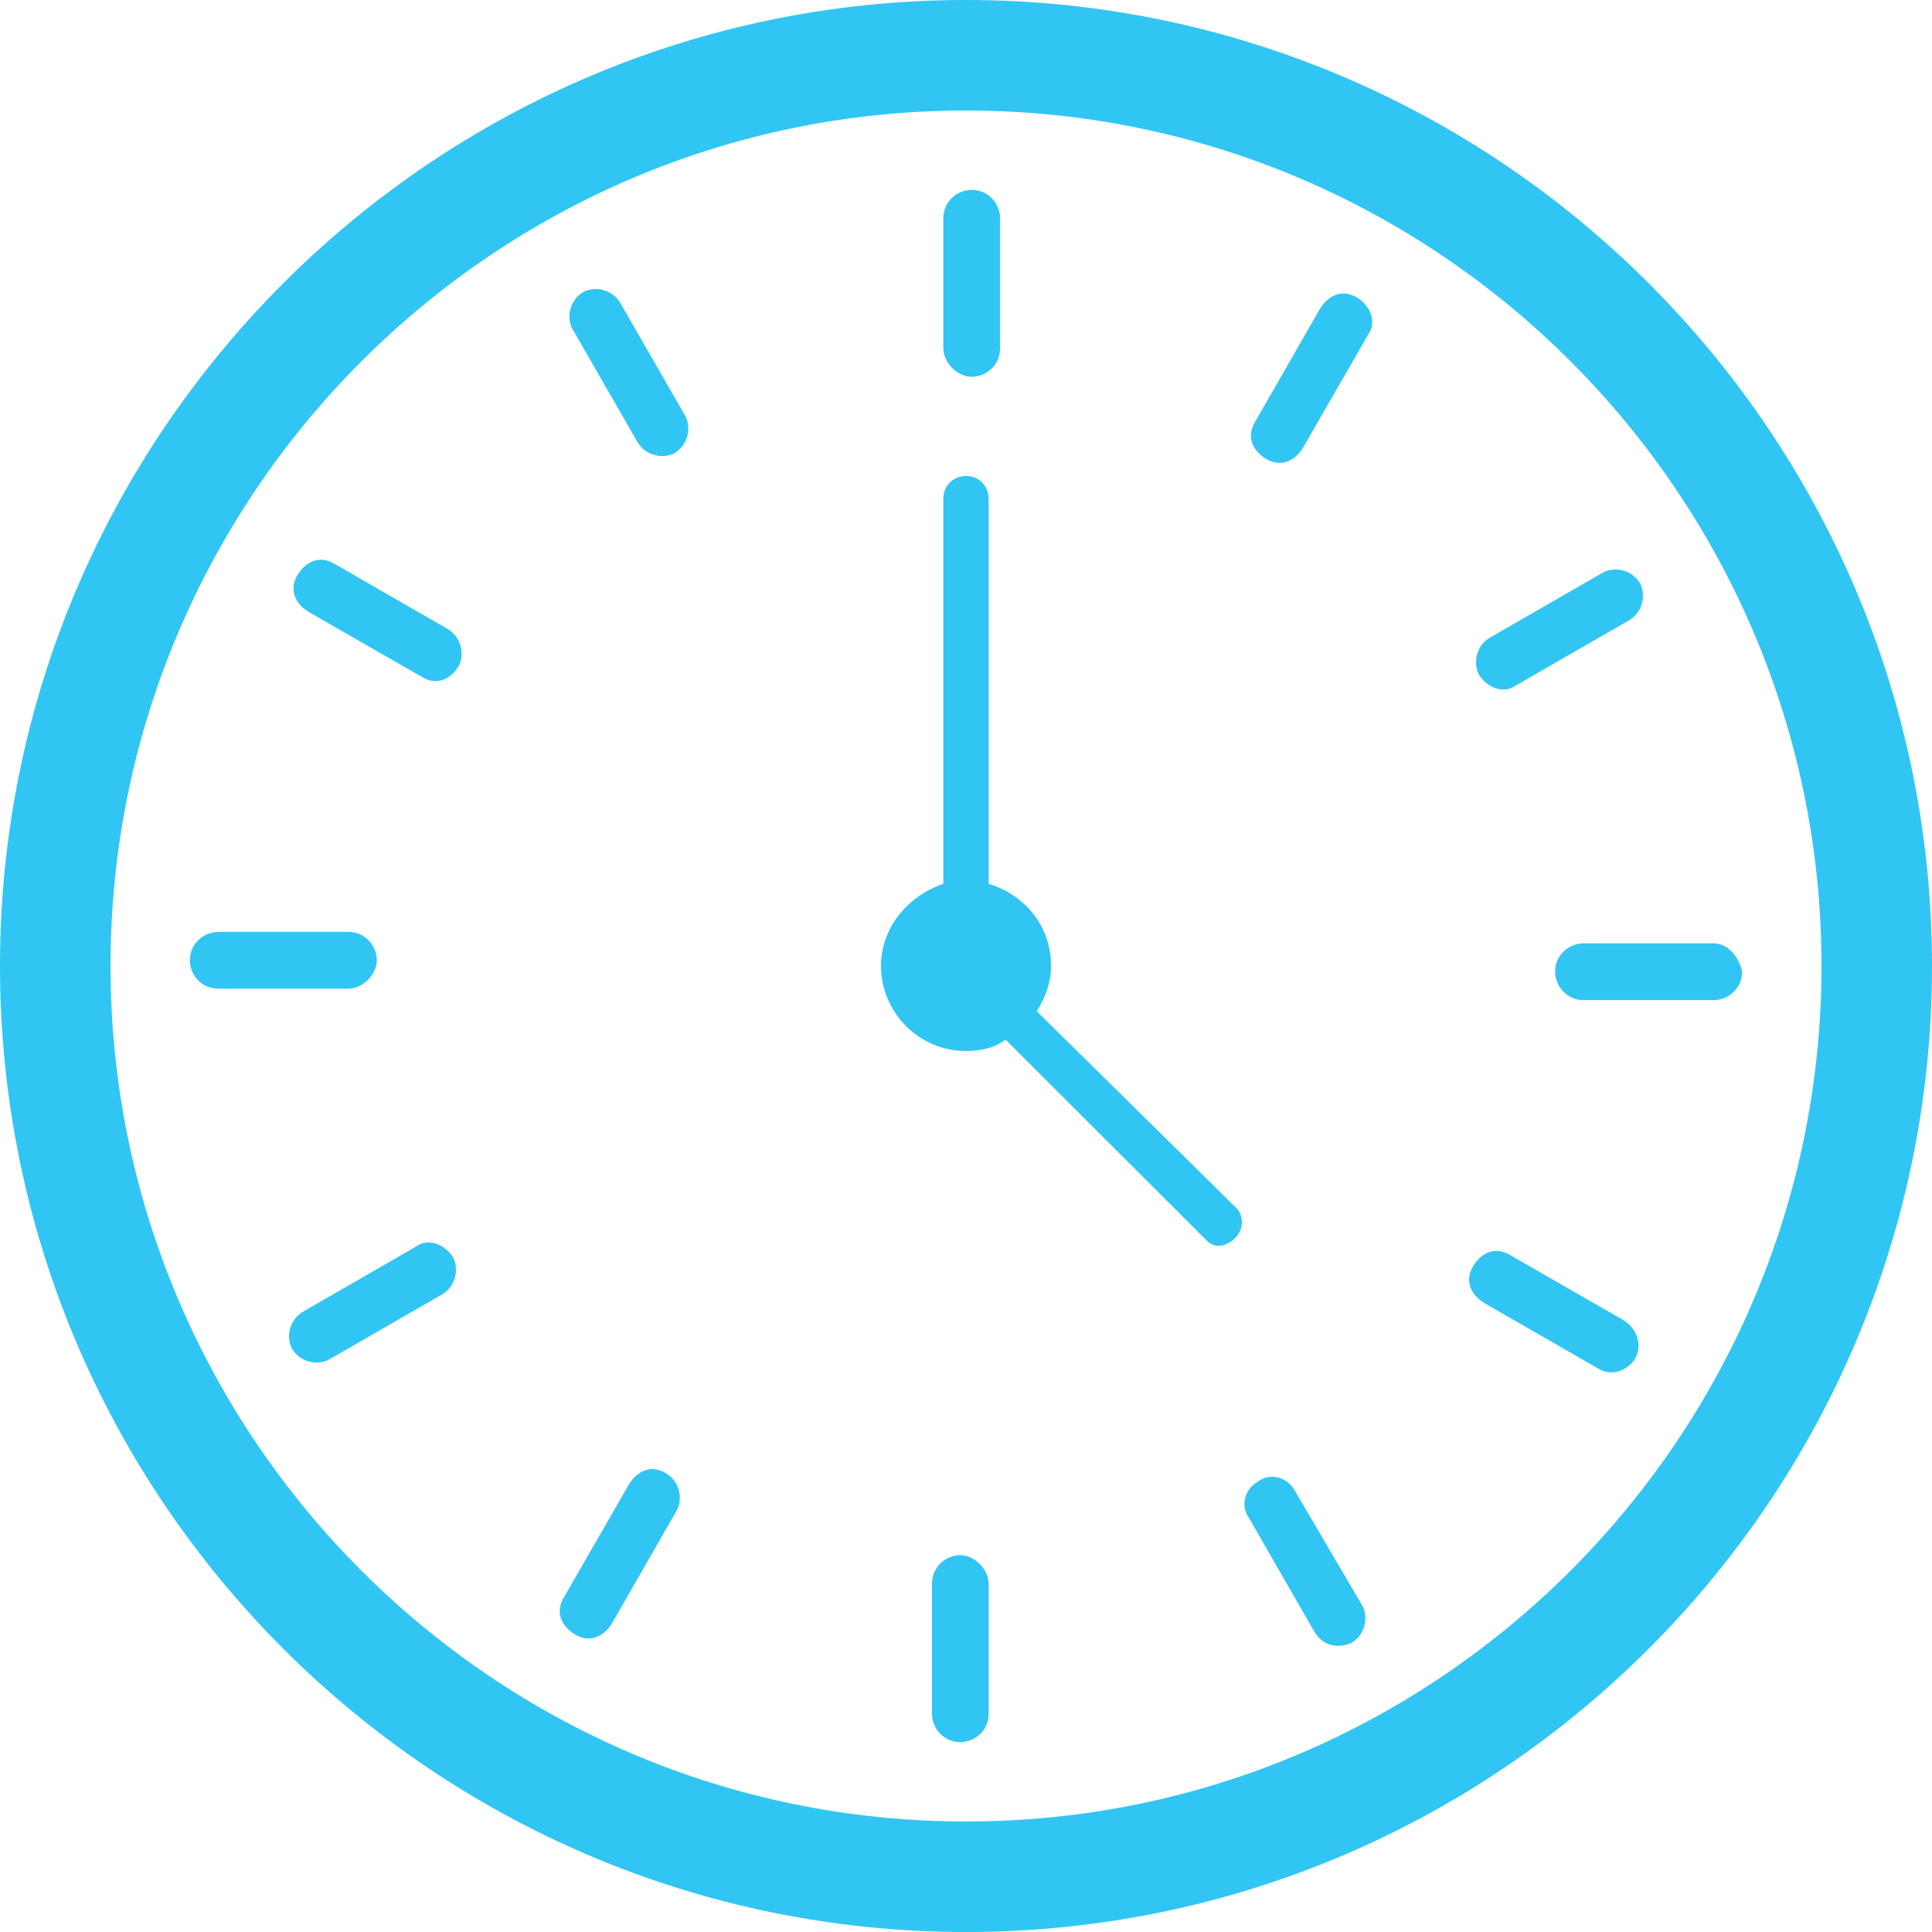 <svg width="25" height="25" viewBox="0 0 25 25" fill="none" xmlns="http://www.w3.org/2000/svg">
<g clip-path="url(#clip0_394_1842)">
<path d="M12.5 0C5.608 0 0 5.608 0 12.5C0 19.392 5.608 25 12.5 25C19.392 25 25 19.392 25 12.5C25 5.608 19.392 0 12.5 0ZM12.5 23.57C6.378 23.57 1.43 18.585 1.43 12.5C1.43 6.415 6.378 1.43 12.5 1.43C18.622 1.43 23.57 6.415 23.57 12.5C23.57 18.585 18.622 23.57 12.5 23.57Z" fill="#31C5F3"/>
<path d="M12.574 4.876C12.756 4.876 12.941 4.729 12.941 4.51V2.823C12.941 2.639 12.793 2.457 12.574 2.457C12.389 2.457 12.207 2.602 12.207 2.823V4.51C12.207 4.692 12.389 4.876 12.574 4.876Z" fill="#31C5F3"/>
<path d="M8.027 3.921C7.919 3.739 7.697 3.702 7.552 3.776C7.367 3.885 7.33 4.106 7.404 4.251L8.248 5.718C8.357 5.903 8.578 5.938 8.724 5.866C8.908 5.755 8.945 5.536 8.871 5.388L8.027 3.921Z" fill="#31C5F3"/>
<path d="M5.792 8.138L4.325 7.294C4.143 7.185 3.958 7.259 3.85 7.441C3.739 7.624 3.813 7.808 3.995 7.919L5.462 8.761C5.645 8.872 5.829 8.798 5.938 8.615C6.011 8.468 5.974 8.249 5.792 8.138Z" fill="#31C5F3"/>
<path d="M4.876 12.426C4.876 12.244 4.729 12.059 4.51 12.059H2.823C2.639 12.059 2.457 12.207 2.457 12.426C2.457 12.611 2.602 12.793 2.823 12.793H4.51C4.692 12.793 4.876 12.611 4.876 12.426Z" fill="#31C5F3"/>
<path d="M5.388 16.128L3.921 16.973C3.739 17.081 3.702 17.302 3.776 17.448C3.884 17.632 4.106 17.669 4.251 17.596L5.718 16.751C5.903 16.643 5.937 16.421 5.866 16.276C5.755 16.092 5.536 16.02 5.388 16.128Z" fill="#31C5F3"/>
<path d="M8.615 19.062C8.431 18.952 8.249 19.026 8.138 19.208L7.294 20.675C7.185 20.857 7.259 21.042 7.441 21.15C7.624 21.261 7.808 21.187 7.919 21.005L8.761 19.538C8.835 19.392 8.798 19.171 8.615 19.062Z" fill="#31C5F3"/>
<path d="M12.426 20.124C12.244 20.124 12.06 20.271 12.06 20.49V22.177C12.06 22.361 12.207 22.543 12.426 22.543C12.611 22.543 12.793 22.398 12.793 22.177V20.49C12.793 20.308 12.611 20.124 12.426 20.124Z" fill="#31C5F3"/>
<path d="M16.751 19.282C16.643 19.097 16.421 19.062 16.276 19.171C16.091 19.282 16.055 19.501 16.165 19.648L17.009 21.116C17.118 21.298 17.302 21.335 17.485 21.261C17.669 21.15 17.706 20.931 17.632 20.783L16.751 19.282Z" fill="#31C5F3"/>
<path d="M21.005 17.081L19.538 16.239C19.355 16.128 19.171 16.202 19.062 16.384C18.952 16.569 19.025 16.751 19.208 16.862L20.675 17.706C20.857 17.815 21.041 17.741 21.15 17.596C21.261 17.411 21.187 17.192 21.005 17.081Z" fill="#31C5F3"/>
<path d="M22.177 12.207H20.49C20.308 12.207 20.123 12.352 20.123 12.574C20.123 12.756 20.271 12.941 20.49 12.941H22.177C22.361 12.941 22.543 12.793 22.543 12.574C22.506 12.389 22.361 12.207 22.177 12.207Z" fill="#31C5F3"/>
<path d="M19.612 8.872L21.079 8.027C21.261 7.919 21.298 7.697 21.224 7.552C21.116 7.368 20.894 7.331 20.749 7.405L19.282 8.249C19.097 8.357 19.063 8.579 19.134 8.724C19.245 8.908 19.464 8.98 19.612 8.872Z" fill="#31C5F3"/>
<path d="M17.558 3.85C17.376 3.739 17.192 3.813 17.081 3.995L16.239 5.462C16.128 5.645 16.202 5.829 16.384 5.938C16.569 6.048 16.751 5.974 16.862 5.792L17.706 4.325C17.815 4.18 17.741 3.958 17.558 3.85Z" fill="#31C5F3"/>
<path d="M13.416 13.086C13.527 12.904 13.6 12.719 13.6 12.5C13.6 11.988 13.271 11.584 12.793 11.437V6.452C12.793 6.304 12.682 6.159 12.5 6.159C12.353 6.159 12.207 6.267 12.207 6.452V11.437C11.767 11.584 11.4 11.988 11.4 12.5C11.4 13.086 11.877 13.6 12.5 13.6C12.682 13.6 12.867 13.563 13.012 13.453L15.617 16.055C15.725 16.165 15.873 16.128 15.983 16.02C16.092 15.909 16.092 15.762 16.02 15.653L13.416 13.086Z" fill="#31C5F3"/>
</g>
<defs>
<clipPath id="clip0_394_1842">
<rect width="25" height="25" fill="white"/>
</clipPath>
</defs>
</svg>
